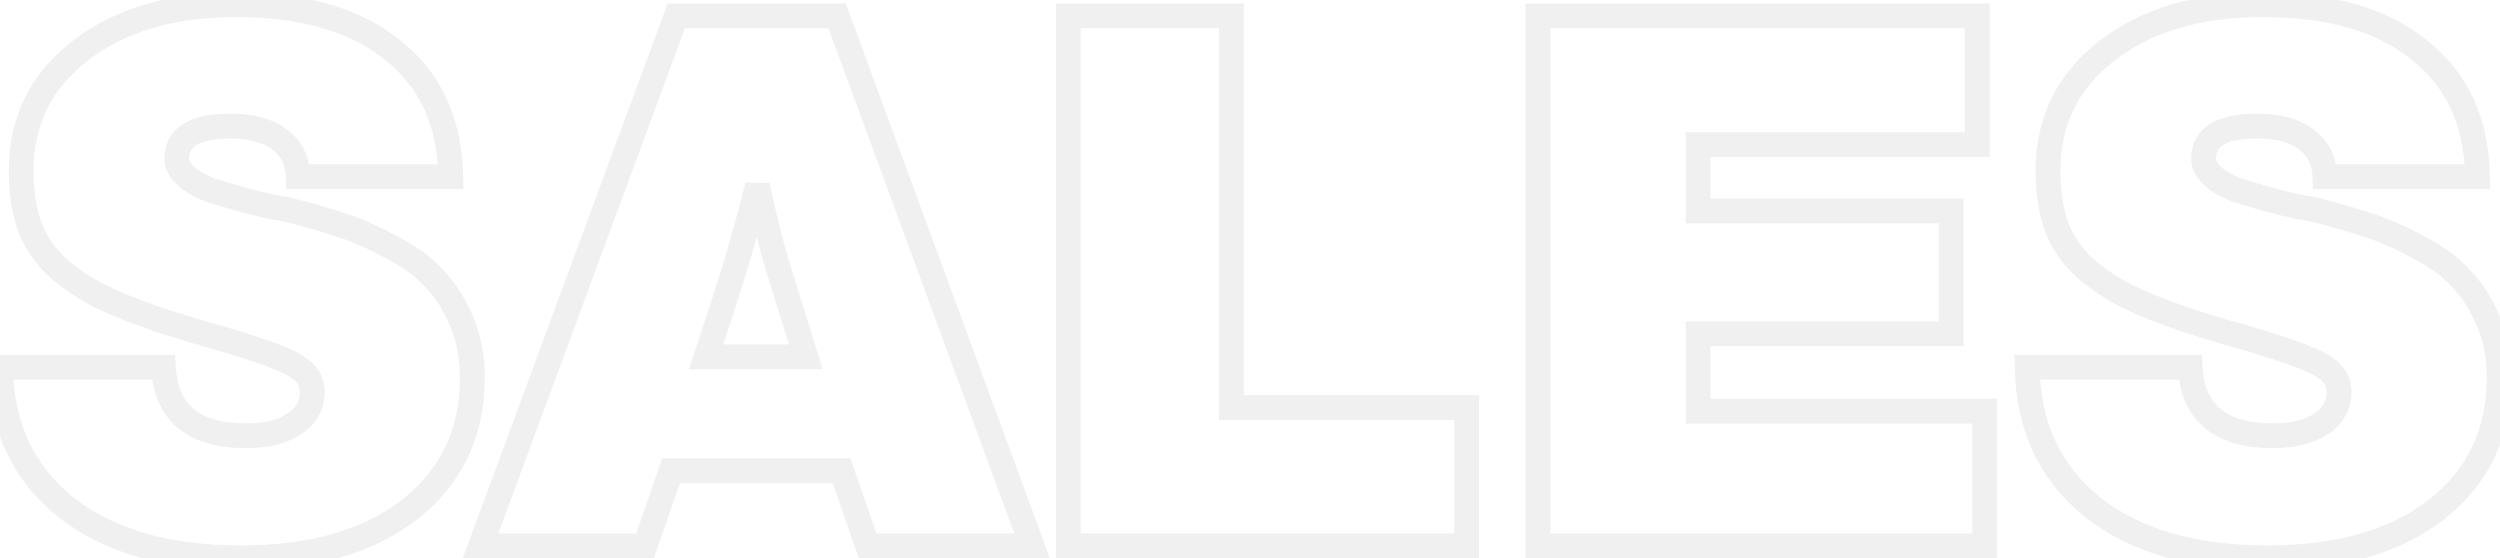 <?xml version="1.0" encoding="UTF-8"?> <svg xmlns="http://www.w3.org/2000/svg" width="403" height="90" viewBox="0 0 403 90" fill="none"> <path d="M72.661 28.48V30.48H74.698L74.661 28.444L72.661 28.48ZM48.061 28.48L46.062 28.543L46.123 30.48H48.061V28.48ZM45.061 22.48L46.261 20.88L45.061 22.48ZM29.941 28.36L28.59 29.834V29.834L29.941 28.36ZM33.901 30.64L33.189 32.509L33.241 32.529L33.295 32.546L33.901 30.64ZM43.501 33.28L43.058 35.23L43.108 35.242L43.158 35.25L43.501 33.28ZM46.741 33.88L47.248 31.945L47.237 31.942L47.226 31.94L46.741 33.88ZM55.381 36.4L54.749 38.297L55.381 36.4ZM63.181 39.88L62.227 41.638L62.246 41.648L62.266 41.659L63.181 39.88ZM69.901 44.8L68.424 46.148L68.455 46.182L68.487 46.214L69.901 44.8ZM74.341 51.64L72.503 52.428L72.507 52.438L72.511 52.447L74.341 51.64ZM66.061 82.12L67.285 83.702L67.291 83.697L67.297 83.693L66.061 82.12ZM10.621 81.76L9.369 83.32L9.375 83.324L9.381 83.329L10.621 81.76ZM0.061 59.2V57.2H-1.973L-1.939 59.234L0.061 59.2ZM26.341 59.2L28.338 59.092L28.235 57.2H26.341V59.2ZM47.461 68.32L46.352 66.656L47.461 68.32ZM48.661 59.68L49.963 58.161L49.953 58.153L48.661 59.68ZM42.661 56.8L43.324 54.913L42.661 56.8ZM32.101 53.56L31.526 55.476L31.549 55.482L31.572 55.489L32.101 53.56ZM24.541 51.16L25.259 49.293L25.23 49.282L25.2 49.272L24.541 51.16ZM16.021 47.68L16.916 45.891L16.021 47.68ZM9.541 43.36L8.216 44.858L8.232 44.873L8.249 44.887L9.541 43.36ZM4.861 36.76L2.982 37.444L2.994 37.478L3.008 37.513L4.861 36.76ZM12.901 8.2L14.123 9.783L14.126 9.781L12.901 8.2ZM63.301 8.08L62.039 9.632L62.05 9.641L62.062 9.65L63.301 8.08ZM72.661 26.48H48.061V30.48H72.661V26.48ZM50.06 28.418C49.963 25.297 48.703 22.712 46.261 20.88L43.861 24.08C45.259 25.128 46 26.543 46.062 28.543L50.06 28.418ZM46.261 20.88C43.881 19.095 40.765 18.32 37.141 18.32V22.32C40.237 22.32 42.402 22.985 43.861 24.08L46.261 20.88ZM37.141 18.32C34.123 18.32 31.523 18.77 29.618 19.933C27.553 21.195 26.501 23.18 26.501 25.6H30.501C30.501 24.5 30.889 23.845 31.704 23.347C32.679 22.75 34.4 22.32 37.141 22.32V18.32ZM26.501 25.6C26.501 27.299 27.37 28.716 28.59 29.834L31.293 26.886C30.592 26.244 30.501 25.82 30.501 25.6H26.501ZM28.59 29.834C29.792 30.937 31.357 31.811 33.189 32.509L34.613 28.771C33.086 28.189 32.01 27.543 31.293 26.886L28.59 29.834ZM33.295 32.546C35.073 33.112 36.697 33.599 38.166 34.007L39.236 30.153C37.825 29.761 36.249 29.288 34.508 28.734L33.295 32.546ZM38.166 34.007C39.642 34.417 41.273 34.825 43.058 35.23L43.944 31.33C42.209 30.935 40.64 30.543 39.236 30.153L38.166 34.007ZM43.158 35.25C45.041 35.578 46.026 35.763 46.256 35.82L47.226 31.94C46.816 31.837 45.641 31.622 43.844 31.31L43.158 35.25ZM46.234 35.815C49.566 36.687 52.402 37.515 54.749 38.297L56.014 34.503C53.56 33.685 50.636 32.833 47.248 31.945L46.234 35.815ZM54.749 38.297C57.013 39.052 59.505 40.16 62.227 41.638L64.135 38.122C61.258 36.56 58.549 35.348 56.014 34.503L54.749 38.297ZM62.266 41.659C64.908 43.017 66.941 44.524 68.424 46.148L71.378 43.452C69.502 41.396 67.054 39.623 64.096 38.101L62.266 41.659ZM68.487 46.214C70.032 47.759 71.381 49.811 72.503 52.428L76.179 50.852C74.901 47.869 73.291 45.361 71.315 43.386L68.487 46.214ZM72.511 52.447C73.583 54.876 74.141 57.675 74.141 60.88H78.141C78.141 57.205 77.499 53.844 76.171 50.833L72.511 52.447ZM74.141 60.88C74.141 69.174 71.041 75.663 64.826 80.547L67.297 83.693C74.521 78.017 78.141 70.346 78.141 60.88H74.141ZM64.837 80.538C58.572 85.387 49.971 87.92 38.821 87.92V91.92C50.552 91.92 60.111 89.253 67.285 83.702L64.837 80.538ZM38.821 87.92C27.191 87.92 18.28 85.266 11.862 80.191L9.381 83.329C16.722 89.134 26.611 91.92 38.821 91.92V87.92ZM11.873 80.2C5.497 75.085 2.212 68.145 2.061 59.166L-1.939 59.234C-1.77 69.294 1.985 77.395 9.369 83.32L11.873 80.2ZM0.061 61.2H26.341V57.2H0.061V61.2ZM24.344 59.309C24.565 63.381 25.933 66.731 28.695 69.02C31.409 71.269 35.168 72.24 39.661 72.24V68.24C35.675 68.24 32.973 67.371 31.247 65.94C29.569 64.549 28.517 62.379 28.338 59.092L24.344 59.309ZM39.661 72.24C43.177 72.24 46.211 71.557 48.571 69.984L46.352 66.656C44.872 67.643 42.706 68.24 39.661 68.24V72.24ZM48.571 69.984C51.002 68.363 52.341 66.041 52.341 63.16H48.341C48.341 64.599 47.761 65.717 46.352 66.656L48.571 69.984ZM52.341 63.16C52.341 61.163 51.483 59.465 49.963 58.161L47.359 61.199C48.079 61.815 48.341 62.438 48.341 63.16H52.341ZM49.953 58.153C48.606 57.014 46.292 55.956 43.324 54.913L41.998 58.687C44.95 59.724 46.636 60.586 47.369 61.207L49.953 58.153ZM43.324 54.913C40.308 53.853 36.741 52.76 32.63 51.631L31.572 55.489C35.621 56.6 39.094 57.667 41.998 58.687L43.324 54.913ZM32.676 51.644C28.652 50.437 26.213 49.66 25.259 49.293L23.823 53.027C24.949 53.46 27.55 54.283 31.526 55.476L32.676 51.644ZM25.2 49.272C21.808 48.088 19.053 46.96 16.916 45.891L15.127 49.469C17.469 50.64 20.395 51.832 23.882 53.048L25.2 49.272ZM16.916 45.891C14.83 44.848 12.802 43.499 10.833 41.833L8.249 44.887C10.44 46.741 12.732 48.272 15.127 49.469L16.916 45.891ZM10.866 41.862C9.016 40.225 7.637 38.28 6.714 36.007L3.008 37.513C4.165 40.36 5.906 42.815 8.216 44.858L10.866 41.862ZM6.741 36.077C5.878 33.703 5.421 30.863 5.421 27.52H1.421C1.421 31.216 1.925 34.537 2.982 37.444L6.741 36.077ZM5.421 27.52C5.421 20.138 8.295 14.284 14.123 9.783L11.679 6.617C4.867 11.877 1.421 18.902 1.421 27.52H5.421ZM14.126 9.781C20.089 5.159 27.981 2.76 37.981 2.76V-1.24C27.341 -1.24 18.513 1.321 11.676 6.619L14.126 9.781ZM37.981 2.76C48.585 2.76 56.516 5.14 62.039 9.632L64.563 6.528C58.086 1.26 49.137 -1.24 37.981 -1.24V2.76ZM62.062 9.65C67.604 14.025 70.511 20.224 70.661 28.516L74.661 28.444C74.492 19.136 71.158 11.735 64.54 6.51L62.062 9.65ZM134.94 2.56L136.817 1.869L136.335 0.56H134.94V2.56ZM166.38 88V90H169.247L168.257 87.309L166.38 88ZM139.86 88L137.97 88.655L138.437 90H139.86V88ZM135.66 75.88L137.55 75.225L137.084 73.88H135.66V75.88ZM108.18 75.88V73.88H106.757L106.29 75.225L108.18 75.88ZM103.98 88V90H105.404L105.87 88.655L103.98 88ZM77.46 88L75.584 87.307L74.589 90H77.46V88ZM109.02 2.56V0.56H107.627L107.144 1.867L109.02 2.56ZM129.9 57.52V59.52H132.618L131.81 56.925L129.9 57.52ZM125.34 42.88L123.426 43.459L123.428 43.467L123.431 43.475L125.34 42.88ZM122.1 29.92L124.055 29.499L120.16 29.435L122.1 29.92ZM118.5 43L116.59 42.406L116.588 42.415L118.5 43ZM113.82 57.52L111.923 56.888L111.045 59.52H113.82V57.52ZM133.063 3.251L164.503 88.691L168.257 87.309L136.817 1.869L133.063 3.251ZM166.38 86H139.86V90H166.38V86ZM141.75 87.345L137.55 75.225L133.77 76.535L137.97 88.655L141.75 87.345ZM135.66 73.88H108.18V77.88H135.66V73.88ZM106.29 75.225L102.09 87.345L105.87 88.655L110.07 76.535L106.29 75.225ZM103.98 86H77.46V90H103.98V86ZM79.336 88.693L110.896 3.253L107.144 1.867L75.584 87.307L79.336 88.693ZM109.02 4.56H134.94V0.56H109.02V4.56ZM131.81 56.925L127.25 42.285L123.431 43.475L127.991 58.115L131.81 56.925ZM127.255 42.301C126.236 38.931 125.169 34.668 124.055 29.499L120.145 30.341C121.272 35.572 122.365 39.949 123.426 43.459L127.255 42.301ZM120.16 29.435C118.886 34.532 117.696 38.853 116.59 42.406L120.41 43.594C121.545 39.947 122.755 35.548 124.04 30.405L120.16 29.435ZM116.588 42.415C115.394 46.313 113.84 51.136 111.923 56.888L115.718 58.153C117.641 52.383 119.206 47.527 120.413 43.585L116.588 42.415ZM113.82 59.52H129.9V55.52H113.82V59.52ZM236.422 65.68H238.422V63.68H236.422V65.68ZM236.422 88V90H238.422V88H236.422ZM172.222 88H170.222V90H172.222V88ZM172.222 2.56V0.56H170.222V2.56H172.222ZM198.502 2.56H200.502V0.56H198.502V2.56ZM198.502 65.68H196.502V67.68H198.502V65.68ZM234.422 65.68V88H238.422V65.68H234.422ZM236.422 86H172.222V90H236.422V86ZM174.222 88V2.56H170.222V88H174.222ZM172.222 4.56H198.502V0.56H172.222V4.56ZM196.502 2.56V65.68H200.502V2.56H196.502ZM198.502 67.68H236.422V63.68H198.502V67.68ZM318.728 2.56H320.728V0.56H318.728V2.56ZM318.728 23.32V25.32H320.728V23.32H318.728ZM273.728 23.32V21.32H271.728V23.32H273.728ZM273.728 34H271.728V36H273.728V34ZM314.528 34H316.528V32H314.528V34ZM314.528 53.8V55.8H316.528V53.8H314.528ZM273.728 53.8V51.8H271.728V53.8H273.728ZM273.728 66.28H271.728V68.28H273.728V66.28ZM319.928 66.28H321.928V64.28H319.928V66.28ZM319.928 88V90H321.928V88H319.928ZM247.928 88H245.928V90H247.928V88ZM247.928 2.56V0.56H245.928V2.56H247.928ZM316.728 2.56V23.32H320.728V2.56H316.728ZM318.728 21.32H273.728V25.32H318.728V21.32ZM271.728 23.32V34H275.728V23.32H271.728ZM273.728 36H314.528V32H273.728V36ZM312.528 34V53.8H316.528V34H312.528ZM314.528 51.8H273.728V55.8H314.528V51.8ZM271.728 53.8V66.28H275.728V53.8H271.728ZM273.728 68.28H319.928V64.28H273.728V68.28ZM317.928 66.28V88H321.928V66.28H317.928ZM319.928 86H247.928V90H319.928V86ZM249.928 88V2.56H245.928V88H249.928ZM247.928 4.56H318.728V0.56H247.928V4.56ZM399.38 28.48V30.48H401.417L401.38 28.444L399.38 28.48ZM374.78 28.48L372.781 28.543L372.841 30.48H374.78V28.48ZM371.78 22.48L372.98 20.88L371.78 22.48ZM356.66 28.36L355.308 29.834L355.308 29.834L356.66 28.36ZM360.62 30.64L359.908 32.509L359.96 32.529L360.013 32.546L360.62 30.64ZM370.22 33.28L369.777 35.23L369.827 35.242L369.877 35.25L370.22 33.28ZM373.46 33.88L373.967 31.945L373.956 31.942L373.945 31.94L373.46 33.88ZM382.1 36.4L381.467 38.297L382.1 36.4ZM389.9 39.88L388.946 41.638L388.965 41.648L388.985 41.659L389.9 39.88ZM396.62 44.8L395.143 46.148L395.174 46.182L395.206 46.214L396.62 44.8ZM401.06 51.64L399.222 52.428L399.226 52.438L399.23 52.447L401.06 51.64ZM392.78 82.12L394.004 83.702L394.01 83.697L394.016 83.693L392.78 82.12ZM337.34 81.76L336.088 83.32L336.094 83.324L336.099 83.329L337.34 81.76ZM326.78 59.2V57.2H324.746L324.78 59.234L326.78 59.2ZM353.06 59.2L355.057 59.092L354.954 57.2H353.06V59.2ZM374.18 68.32L373.07 66.656L374.18 68.32ZM375.38 59.68L376.681 58.161L376.672 58.153L375.38 59.68ZM369.38 56.8L370.043 54.913L369.38 56.8ZM358.82 53.56L358.245 55.476L358.268 55.482L358.29 55.489L358.82 53.56ZM351.26 51.16L351.978 49.293L351.948 49.282L351.919 49.272L351.26 51.16ZM342.74 47.68L343.634 45.891L342.74 47.68ZM336.26 43.36L334.935 44.858L334.951 44.873L334.968 44.887L336.26 43.36ZM331.58 36.76L329.7 37.444L329.713 37.478L329.727 37.513L331.58 36.76ZM339.62 8.2L340.842 9.783L340.845 9.781L339.62 8.2ZM390.02 8.08L388.758 9.632L388.769 9.641L388.781 9.65L390.02 8.08ZM399.38 26.48H374.78V30.48H399.38V26.48ZM376.779 28.418C376.681 25.297 375.422 22.712 372.98 20.88L370.58 24.08C371.977 25.128 372.718 26.543 372.781 28.543L376.779 28.418ZM372.98 20.88C370.599 19.095 367.484 18.32 363.86 18.32V22.32C366.956 22.32 369.12 22.985 370.58 24.08L372.98 20.88ZM363.86 18.32C360.841 18.32 358.242 18.77 356.337 19.933C354.272 21.195 353.22 23.18 353.22 25.6H357.22C357.22 24.5 357.608 23.845 358.423 23.347C359.398 22.75 361.118 22.32 363.86 22.32V18.32ZM353.22 25.6C353.22 27.299 354.089 28.716 355.308 29.834L358.011 26.886C357.311 26.244 357.22 25.82 357.22 25.6H353.22ZM355.308 29.834C356.511 30.937 358.075 31.811 359.908 32.509L361.332 28.771C359.804 28.189 358.729 27.543 358.011 26.886L355.308 29.834ZM360.013 32.546C361.792 33.112 363.416 33.599 364.885 34.007L365.955 30.153C364.544 29.761 362.968 29.288 361.226 28.734L360.013 32.546ZM364.885 34.007C366.361 34.417 367.992 34.825 369.777 35.23L370.663 31.33C368.928 30.935 367.359 30.543 365.955 30.153L364.885 34.007ZM369.877 35.25C371.76 35.578 372.745 35.763 372.975 35.82L373.945 31.94C373.535 31.837 372.36 31.622 370.563 31.31L369.877 35.25ZM372.953 35.815C376.285 36.687 379.121 37.515 381.467 38.297L382.732 34.503C380.279 33.685 377.355 32.833 373.967 31.945L372.953 35.815ZM381.467 38.297C383.732 39.052 386.223 40.16 388.946 41.638L390.854 38.122C387.976 36.56 385.268 35.348 382.732 34.503L381.467 38.297ZM388.985 41.659C391.627 43.017 393.659 44.524 395.143 46.148L398.097 43.452C396.22 41.396 393.773 39.623 390.815 38.101L388.985 41.659ZM395.206 46.214C396.75 47.759 398.1 49.811 399.222 52.428L402.898 50.852C401.62 47.869 400.009 45.361 398.034 43.386L395.206 46.214ZM399.23 52.447C400.302 54.876 400.86 57.675 400.86 60.88H404.86C404.86 57.205 404.218 53.844 402.89 50.833L399.23 52.447ZM400.86 60.88C400.86 69.174 397.76 75.663 391.544 80.547L394.016 83.693C401.24 78.017 404.86 70.346 404.86 60.88H400.86ZM391.556 80.538C385.29 85.387 376.689 87.92 365.54 87.92V91.92C377.27 91.92 386.829 89.253 394.004 83.702L391.556 80.538ZM365.54 87.92C353.91 87.92 344.999 85.266 338.58 80.191L336.099 83.329C343.441 89.134 353.33 91.92 365.54 91.92V87.92ZM338.591 80.2C332.216 75.085 328.93 68.145 328.78 59.166L324.78 59.234C324.949 69.294 328.704 77.395 336.088 83.32L338.591 80.2ZM326.78 61.2H353.06V57.2H326.78V61.2ZM351.063 59.309C351.284 63.381 352.652 66.731 355.414 69.02C358.128 71.269 361.886 72.24 366.38 72.24V68.24C362.393 68.24 359.692 67.371 357.966 65.94C356.288 64.549 355.236 62.379 355.057 59.092L351.063 59.309ZM366.38 72.24C369.895 72.24 372.929 71.557 375.289 69.984L373.07 66.656C371.59 67.643 369.424 68.24 366.38 68.24V72.24ZM375.289 69.984C377.72 68.363 379.06 66.041 379.06 63.16H375.06C375.06 64.599 374.479 65.717 373.07 66.656L375.289 69.984ZM379.06 63.16C379.06 61.163 378.202 59.465 376.681 58.161L374.078 61.199C374.797 61.815 375.06 62.438 375.06 63.16H379.06ZM376.672 58.153C375.325 57.014 373.011 55.956 370.043 54.913L368.717 58.687C371.669 59.724 373.354 60.586 374.088 61.207L376.672 58.153ZM370.043 54.913C367.027 53.853 363.46 52.76 359.349 51.631L358.29 55.489C362.34 56.6 365.813 57.667 368.717 58.687L370.043 54.913ZM359.395 51.644C355.371 50.437 352.932 49.66 351.978 49.293L350.542 53.027C351.668 53.46 354.269 54.283 358.245 55.476L359.395 51.644ZM351.919 49.272C348.526 48.088 345.772 46.96 343.634 45.891L341.845 49.469C344.188 50.64 347.113 51.832 350.601 53.048L351.919 49.272ZM343.634 45.891C341.549 44.848 339.521 43.499 337.552 41.833L334.968 44.887C337.159 46.741 339.451 48.272 341.845 49.469L343.634 45.891ZM337.585 41.862C335.735 40.225 334.356 38.28 333.433 36.007L329.727 37.513C330.884 40.36 332.625 42.815 334.935 44.858L337.585 41.862ZM333.459 36.077C332.596 33.703 332.14 30.863 332.14 27.52H328.14C328.14 31.216 328.643 34.537 329.7 37.444L333.459 36.077ZM332.14 27.52C332.14 20.138 335.014 14.284 340.842 9.783L338.398 6.617C331.586 11.877 328.14 18.902 328.14 27.52H332.14ZM340.845 9.781C346.808 5.159 354.7 2.76 364.7 2.76V-1.24C354.06 -1.24 345.232 1.321 338.395 6.619L340.845 9.781ZM364.7 2.76C375.304 2.76 383.235 5.14 388.758 9.632L391.282 6.528C384.805 1.26 375.856 -1.24 364.7 -1.24V2.76ZM388.781 9.65C394.323 14.025 397.229 20.224 397.38 28.516L401.38 28.444C401.21 19.136 397.877 11.735 391.259 6.51L388.781 9.65Z" fill="#212121" fill-opacity="0.07"></path> </svg> 